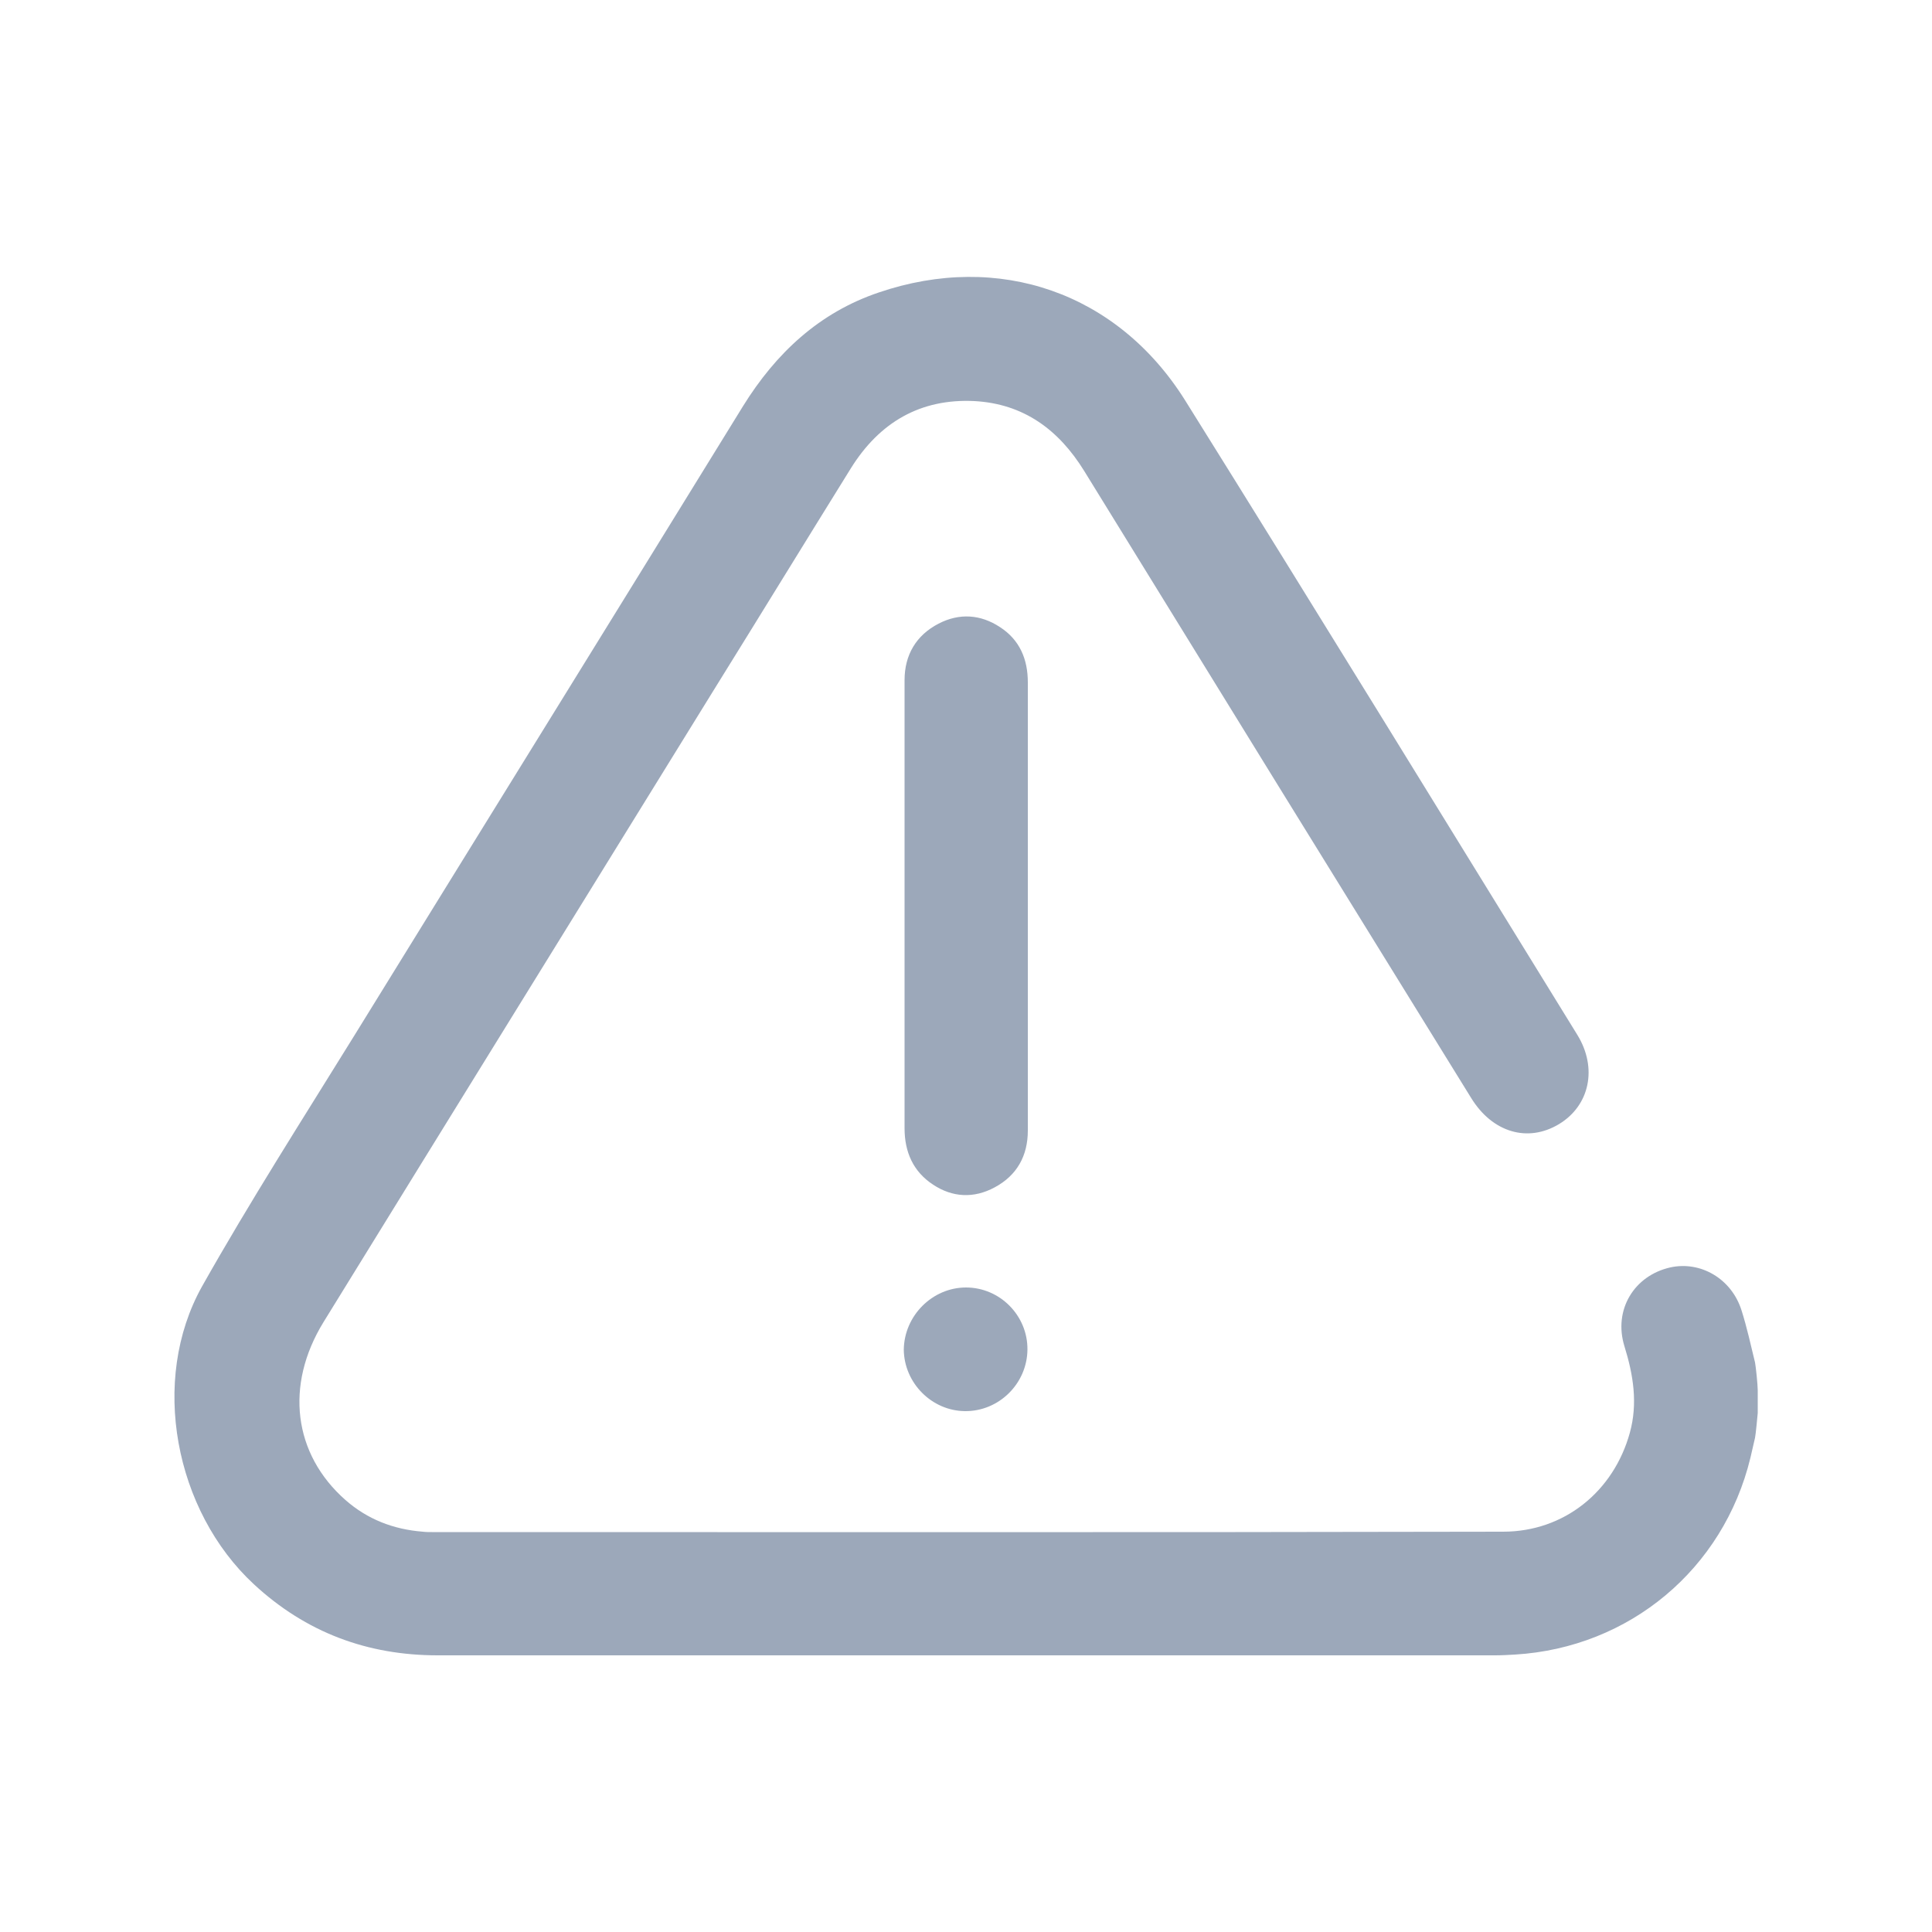 <?xml version="1.0" encoding="utf-8"?>
<!-- Generator: Adobe Illustrator 23.0.5, SVG Export Plug-In . SVG Version: 6.00 Build 0)  -->
<svg version="1.1" id="Слой_1" xmlns="http://www.w3.org/2000/svg" xmlns:xlink="http://www.w3.org/1999/xlink" x="0px" y="0px"
	 viewBox="0 0 500 500" style="enable-background:new 0 0 500 500;" xml:space="preserve">
<style type="text/css">
	.st0{fill:#9CA8BA;}
</style>
<g>
	<path class="st0" d="M454.2,372.1c-0.4,1.7-0.8,3.5-1.2,5.2c-7,28.8-31.3,49.1-60.9,50.9c-1.7,0.1-3.5,0.2-5.2,0.2
		c-91.2,0-182.4,0-273.6,0c-18.2,0-34.1-5.9-47.6-18.4c-20.5-19-27-52.8-13.4-77.1c12.4-22,26.1-43.4,39.4-64.9
		c33.5-54.3,67.1-108.5,100.6-162.9c8.5-13.7,19.7-24.2,35.1-29.4c31.1-10.6,61.8,0,79.3,27.9c34.1,54.6,67.7,109.4,101.5,164.2
		c5.3,8.6,3.2,18.3-4.7,23.1c-8.1,4.9-17.3,2.2-22.8-6.8c-33.4-54-66.8-108.1-100.1-162.2c-6.6-10.7-15.7-17.4-28.4-18.1
		c-14-0.7-24.6,5.5-32,17.4c-11.8,19-23.5,38.1-35.3,57.1c-33.7,54.6-67.5,109.2-101.2,163.9c-10,16.3-7.8,34.1,5.7,46
		c5.7,5,12.4,7.6,20,8.2c0.8,0.1,1.6,0.1,2.4,0.1c92.4,0,184.8,0.1,277.2-0.1c15.8,0,28.6-10.4,32.8-25.6c2.1-7.6,0.9-15-1.4-22.4
		c-2.9-9.4,2.5-18.3,11.9-20.4c7.8-1.7,15.8,2.9,18.4,11.1c1.4,4.4,2.4,9,3.5,13.5c0.2,1,0.7,5.8,0.7,7.2c0,2,0,4,0,5.9
		C454.8,366.8,454.4,371.1,454.2,372.1z"/>
	<path class="st0" d="M266,234.6c0,19.3,0,38.7,0,58c0,6.5-2.8,11.6-8.6,14.7c-5.4,2.9-10.9,2.6-15.9-0.7c-5.2-3.4-7.4-8.5-7.4-14.6
		c0-21.5,0-42.9,0-64.4c0-17.2,0-34.4,0-51.6c0-6.5,3-11.6,8.8-14.6c5.4-2.8,10.9-2.4,15.9,0.9c5.1,3.3,7.2,8.3,7.2,14.3
		C266,196,266,215.3,266,234.6z"/>
	<path class="st0" d="M250,333.2c8.8,0,16,7.3,15.9,16.1c-0.1,8.8-7.4,16-16.2,15.9c-8.6-0.1-15.7-7.3-15.8-15.9
		C234,340.5,241.3,333.2,250,333.2z"/>
</g>
</svg>
